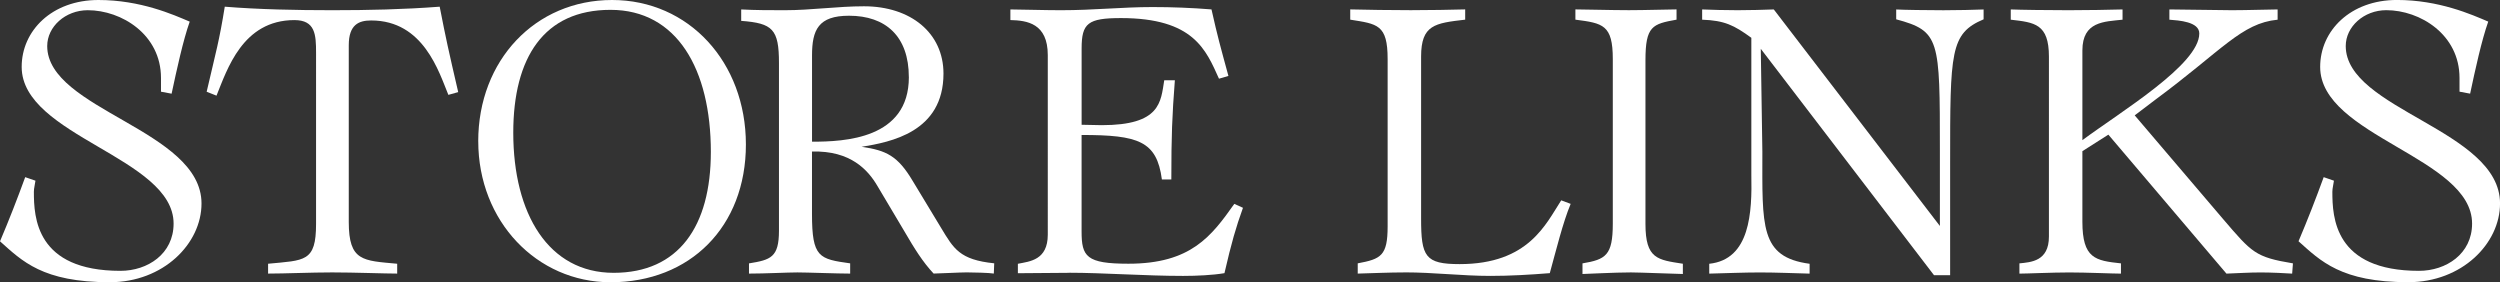 <?xml version="1.0" encoding="UTF-8"?><svg id="b" xmlns="http://www.w3.org/2000/svg" viewBox="0 0 744 84"><rect x="0" y="0" width="744" height="84" fill="#333333" stroke="none"/><g id="c"><path d="M0,71.82c2.69-6.33,5.15-12.65,7.5-19.1l3.05,1.05c-.12,1.05-.47,2.23-.47,3.28,0,7.62.59,23.55,25.77,23.55,8.08,0,15.81-5.04,15.81-14.06,0-19.68-45.21-26.01-45.21-46.63C6.44,9.14,15.46,0,29.28,0c12.53,0,22.26,4.34,27.18,6.44-1.99,5.62-3.86,14.29-5.39,21.44l-3.16-.59v-4.1c0-12.89-11.71-20.15-21.79-20.15-6.68,0-12.07,4.92-12.07,10.66,0,18.98,45.92,24.95,45.92,46.86,0,11.95-11.36,23.43-27.29,23.43-20.03,0-26.12-6.33-32.68-12.18Z" style="fill:#fff;"/><path d="M79.77,78.49c10.89-1.05,14.29-.47,14.29-11.83V15.7c0-5.39-.23-9.72-6.44-9.72-15.46,0-20.03,14.76-23.19,22.49l-2.93-1.17c2.81-12.07,3.75-15.11,5.39-25.31,10.07.82,21.32,1.05,31.98,1.05s21.32-.23,31.98-1.05c1.87,9.61,2.58,12.77,5.51,25.42l-2.93.82c-2.81-6.8-7.38-22.14-22.96-22.14-3.63,0-6.68,1.17-6.68,7.38v52.6c0,11.72,4.22,11.48,14.41,12.42v2.93c-3.63,0-12.89-.35-19.33-.35s-13.94.35-19.09.35v-2.93Z" style="fill:#fff;"/><path d="M142.32,42.06c0-24.13,16.99-42.06,39.83-42.06s39.83,18.51,39.83,43-16.63,41-40.29,41c-21.9,0-39.36-18.16-39.36-41.94ZM211.55,45.22c0-24.6-10.07-42.29-29.87-42.29s-28.93,14.18-28.93,36.55c0,24.25,10.54,41.71,29.87,41.71s28.93-13.82,28.93-35.97Z" style="fill:#fff;"/><path d="M222.92,78.38c6.44-1.05,8.9-1.76,8.9-9.72V18.75c0-10.08-1.87-11.83-11.24-12.54v-3.4c4.33.23,8.67.23,13,.23,7.85,0,15.7-1.17,23.54-1.17,13.94,0,23.66,7.97,23.66,20.03,0,17.46-15.81,20.39-24.37,21.79,7.38,1.06,10.78,2.7,15.23,10.19l8.43,13.94c3.75,6.21,5.51,9.49,15.81,10.54l-.12,3.05c-1.17-.23-6.56-.35-8.08-.35-1.99,0-8.55.35-9.84.35-3.28-3.51-5.74-7.5-8.67-12.53l-8.08-13.59c-2.69-4.57-7.85-10.54-19.44-10.19v18.63c0,12.89,2.11,13.36,11.36,14.64v3.05c-3.75,0-12.89-.35-15.7-.35-3.04,0-9.6.35-14.41.35v-3.05ZM270.47,22.96c0-12.18-6.91-18.28-17.8-18.28-9.14,0-11.01,4.22-11.01,11.83v25.66c9.72,0,28.82-.82,28.82-19.21Z" style="fill:#fff;"/><path d="M318.27,81.19c-5.04,0-10.19.12-15.35.12v-2.81c3.51-.7,8.9-1.05,8.9-8.67V16.4c0-9.49-6.21-10.31-11.13-10.43v-3.16c2.46,0,10.19.23,14.99.23,9.96,0,18.16-.94,27.29-.94,5.86,0,11.71.23,17.57.7,1.87,8.32,2.58,10.78,5.04,19.8l-2.81.82c-3.87-8.55-7.5-18.04-29.17-18.04-9.84,0-11.71,1.52-11.71,9.02v22.73c1.99,0,3.98.12,5.97.12,17.57,0,17.57-6.91,18.62-13.36h3.16c-.82,10.66-1.05,16.52-1.05,29.52h-2.81c-1.52-11.48-7.03-13.24-23.9-13.24v28.7c0,7.5,1.41,9.61,13.94,9.61,18.62,0,24.71-8.2,31.51-17.81l2.58,1.17c-2.11,5.86-3.4,10.31-5.51,19.45-3.4.59-8.2.82-12.3.82-11.25,0-23.9-.94-33.85-.94Z" style="fill:#fff;"/><path d="M418.12,81.07c-4.69,0-9.37.23-14.06.35v-3.05c6.91-1.29,8.9-2.23,8.9-11.01V17.57c0-10.31-3.05-10.43-11.13-11.72v-3.05c4.92.12,11.95.23,18.04.23,5.39,0,12.18-.12,16.17-.23v3.05c-9.02,1.05-13.12,1.52-13.12,11.01v48.15c0,11.36,1.17,13.59,11.48,13.59,20.5,0,25.65-11.95,30.22-18.98l2.81,1.05c-2.34,5.62-4.33,13.82-6.21,20.62-5.86.47-11.83.82-17.69.82-8.43,0-16.87-1.05-25.42-1.05Z" style="fill:#fff;"/><path d="M470.95,78.38c6.91-1.17,9.02-2.34,9.02-11.83V17.57c0-10.19-2.93-10.66-11.13-11.72v-3.05c2.69,0,10.66.23,15.93.23,4.69,0,12.18-.23,14.17-.23v3.05c-7.15,1.29-9.25,1.87-9.25,12.07v48.74c0,10.43,3.63,10.66,11.13,11.83v3.05c-1.17,0-13-.47-15.46-.47-4.8,0-13.59.47-14.41.47v-3.16Z" style="fill:#fff;"/><path d="M524.01,14.53l.47,30.58c0,22.26-.82,31.4,14.06,33.39v2.93c-4.92-.12-9.84-.35-14.76-.35s-10.07.23-15.11.35v-2.93c12.18-1.29,12.77-15.23,12.53-26.59V11.25c-5.15-3.75-7.97-5.15-14.64-5.39v-3.05c2.81.12,7.03.23,10.54.23s7.85-.12,10.78-.23l49.43,64.44v-22.49c0-33.16,0-35.5-13-39.01v-2.93c1.99.12,9.37.23,14.06.23,3.98,0,9.25-.12,11.95-.23v2.93c-9.96,4.22-9.96,9.61-9.96,42.88v33.27h-4.8l-51.54-67.36Z" style="fill:#fff;"/><path d="M600.97,78.38c3.4-.35,8.79-.59,8.79-7.97V16.87c0-9.84-4.33-10.19-11.36-11.01v-3.05c2.69.12,11.48.23,17.22.23,5.39,0,12.18-.12,16.05-.23v3.05c-5.39.59-11.95.47-11.95,9.14v26.71c11.36-8.44,34.79-22.49,34.79-31.75,0-3.52-6.09-3.87-8.9-4.1v-3.05l18.62.23c4.57,0,11.48-.23,13.59-.23v3.05c-10.78,1.05-16.4,9.02-36.2,23.67l-6.33,4.8,26.36,30.93c8.55,9.96,9.49,11.25,20.73,13.12l-.23,3.05c-1.76-.12-6.21-.35-9.37-.35-3.4,0-6.79.23-10.19.35l-35.14-41.36-7.73,4.92v20.97c0,11.01,3.87,11.6,11.48,12.42v3.05c-2.46,0-10.19-.35-15.34-.35s-12.65.35-14.88.35v-3.05Z" style="fill:#fff;"/><path d="M684.03,71.82c2.69-6.33,5.15-12.65,7.5-19.1l3.05,1.05c-.12,1.05-.47,2.23-.47,3.28,0,7.62.59,23.55,25.77,23.55,8.08,0,15.81-5.04,15.81-14.06,0-19.68-45.21-26.01-45.21-46.63,0-10.78,9.02-19.92,22.84-19.92,12.53,0,22.26,4.34,27.18,6.44-1.99,5.62-3.87,14.29-5.39,21.44l-3.16-.59v-4.1c0-12.89-11.71-20.15-21.79-20.15-6.68,0-12.07,4.92-12.07,10.66,0,18.98,45.92,24.95,45.92,46.86,0,11.95-11.36,23.43-27.29,23.43-20.03,0-26.12-6.33-32.68-12.18Z" style="fill:#fff;"/></g></svg>